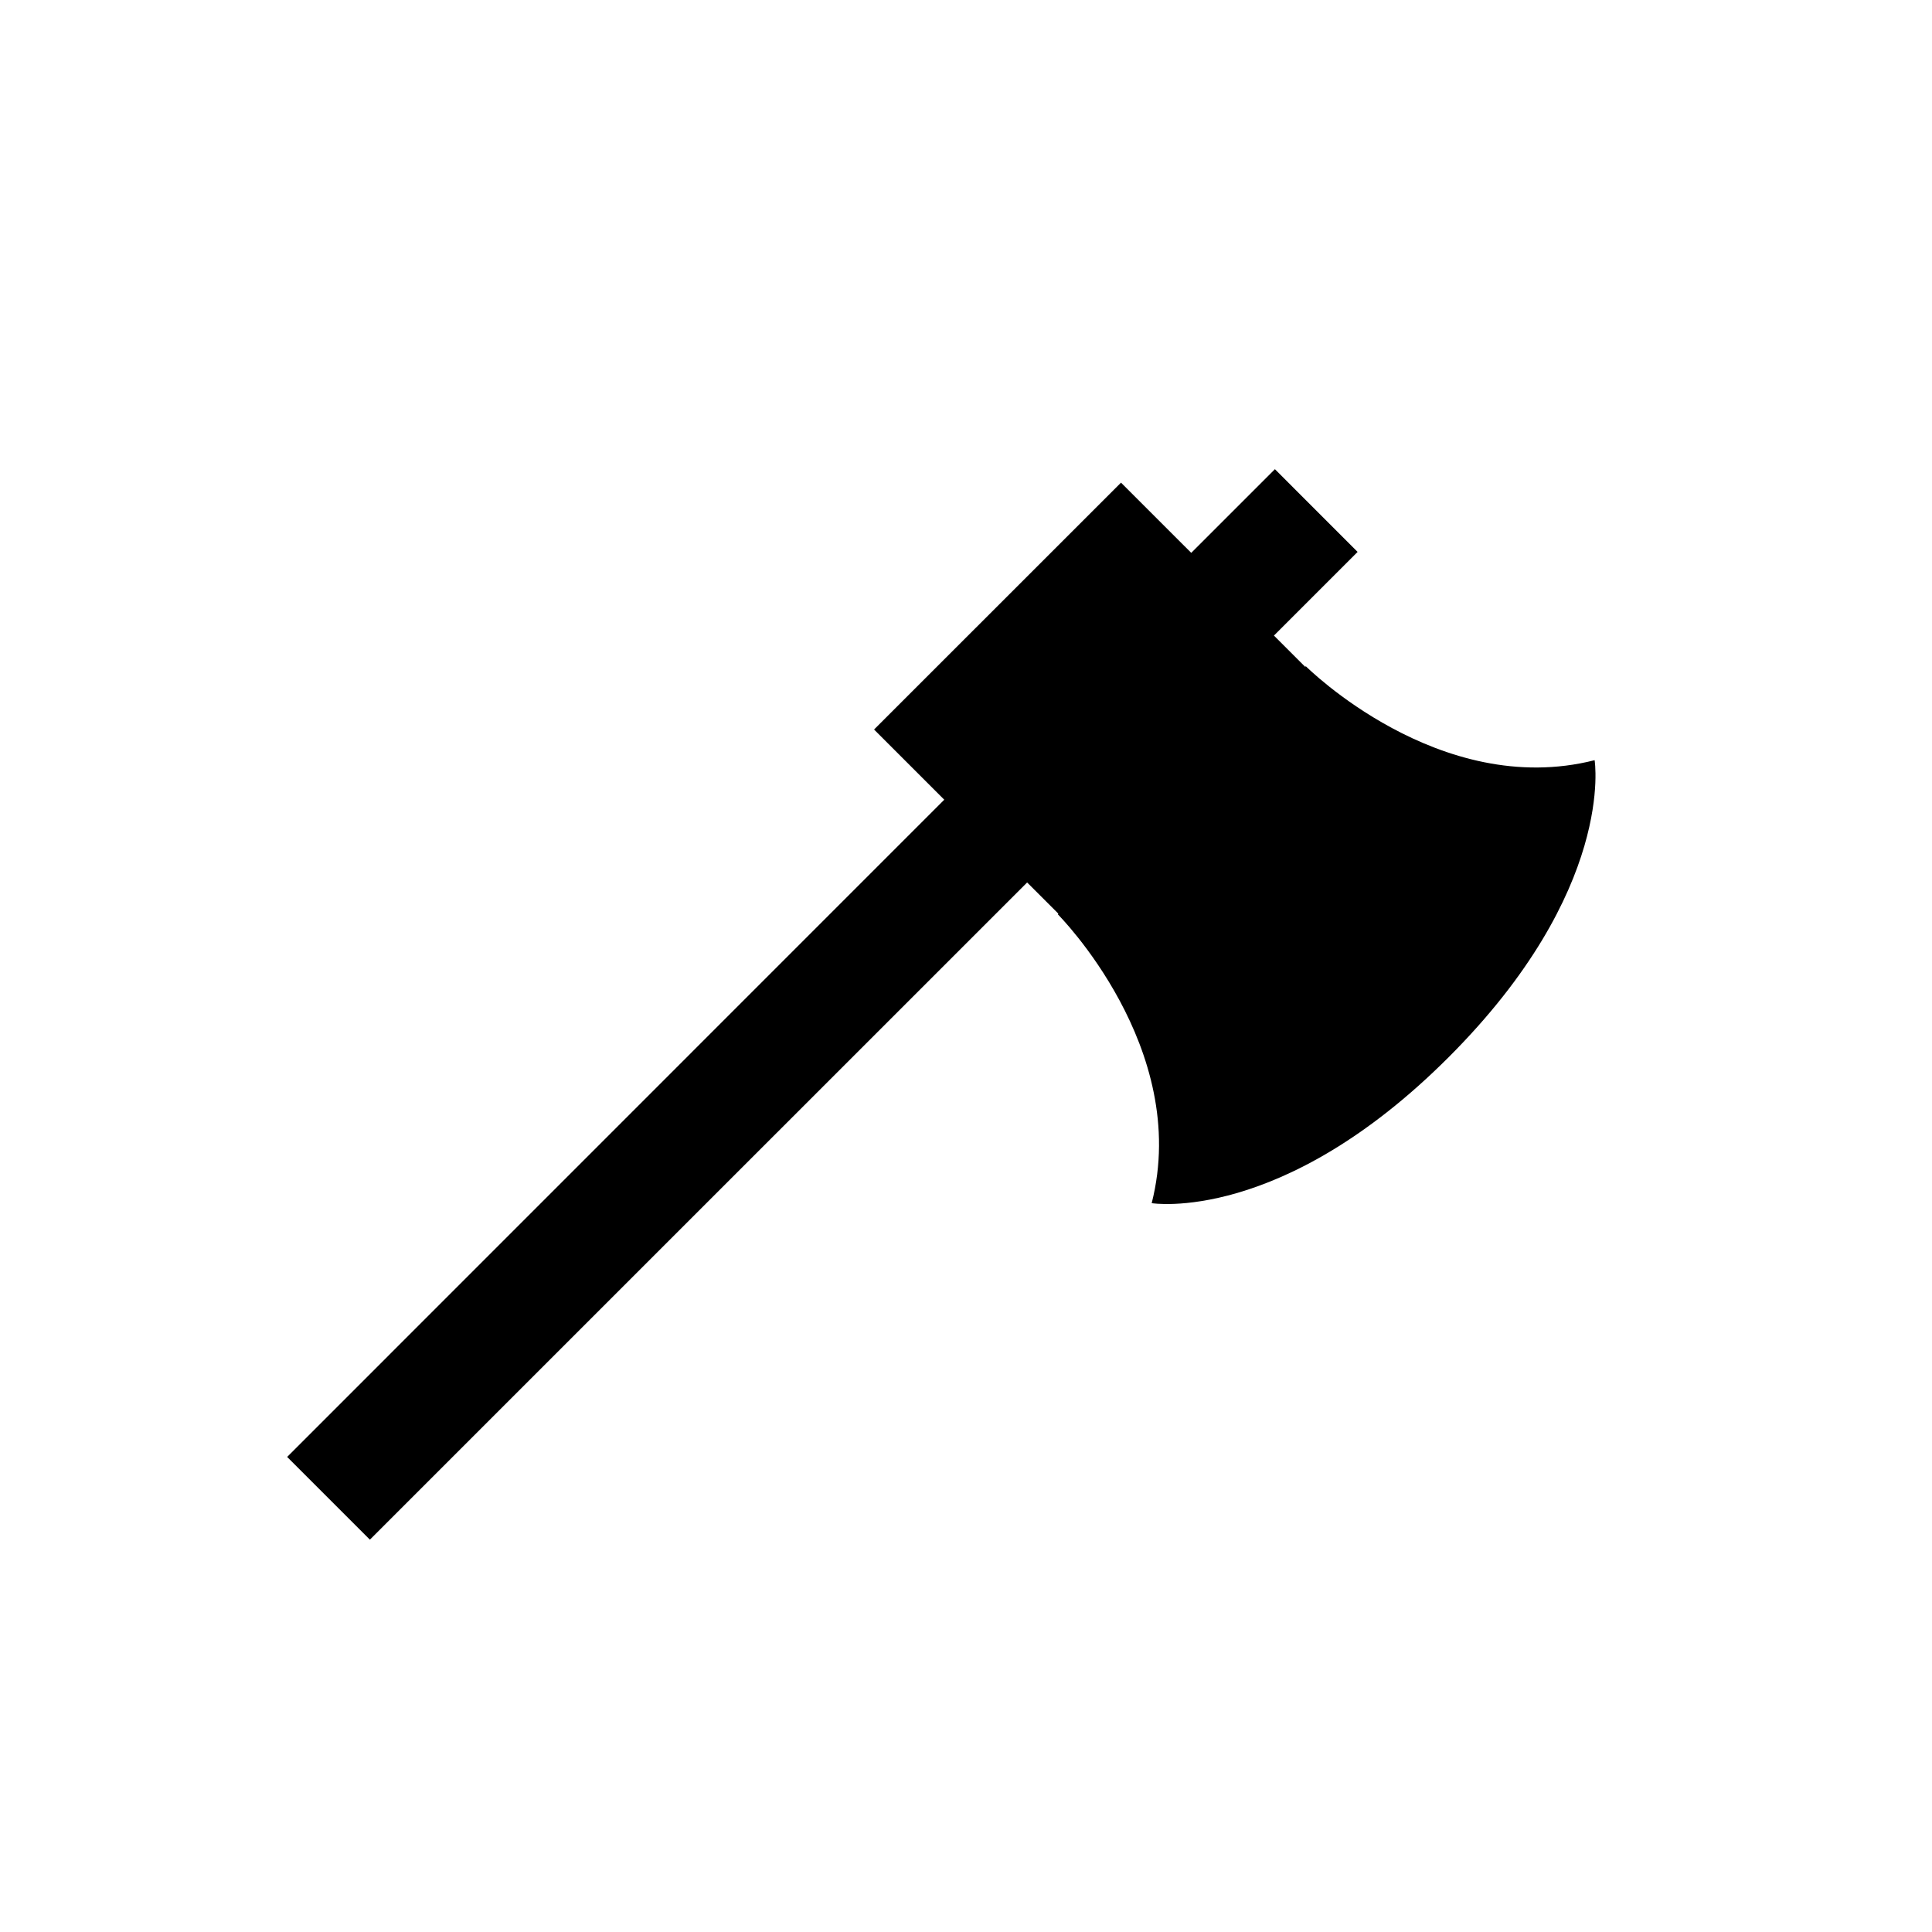 <?xml version="1.0" encoding="UTF-8"?>
<!-- Uploaded to: SVG Repo, www.svgrepo.com, Generator: SVG Repo Mixer Tools -->
<svg fill="#000000" width="800px" height="800px" version="1.1" viewBox="144 144 512 512" xmlns="http://www.w3.org/2000/svg">
 <path d="m566.58 345.46c-41.16 10.469-76.527-24.902-76.527-24.902l-0.156 0.168-8.289-8.293 22.172-22.168-21.914-21.926-22.176 22.172-18.609-18.605-65.445 65.422 18.602 18.602-174.14 174.17 21.926 21.926 174.18-174.16 8.281 8.273-0.156 0.156s35.367 35.395 24.883 76.555c0 0 34.391 5.637 78.699-38.684 44.324-44.324 38.68-78.703 38.68-78.703z"/>
</svg>